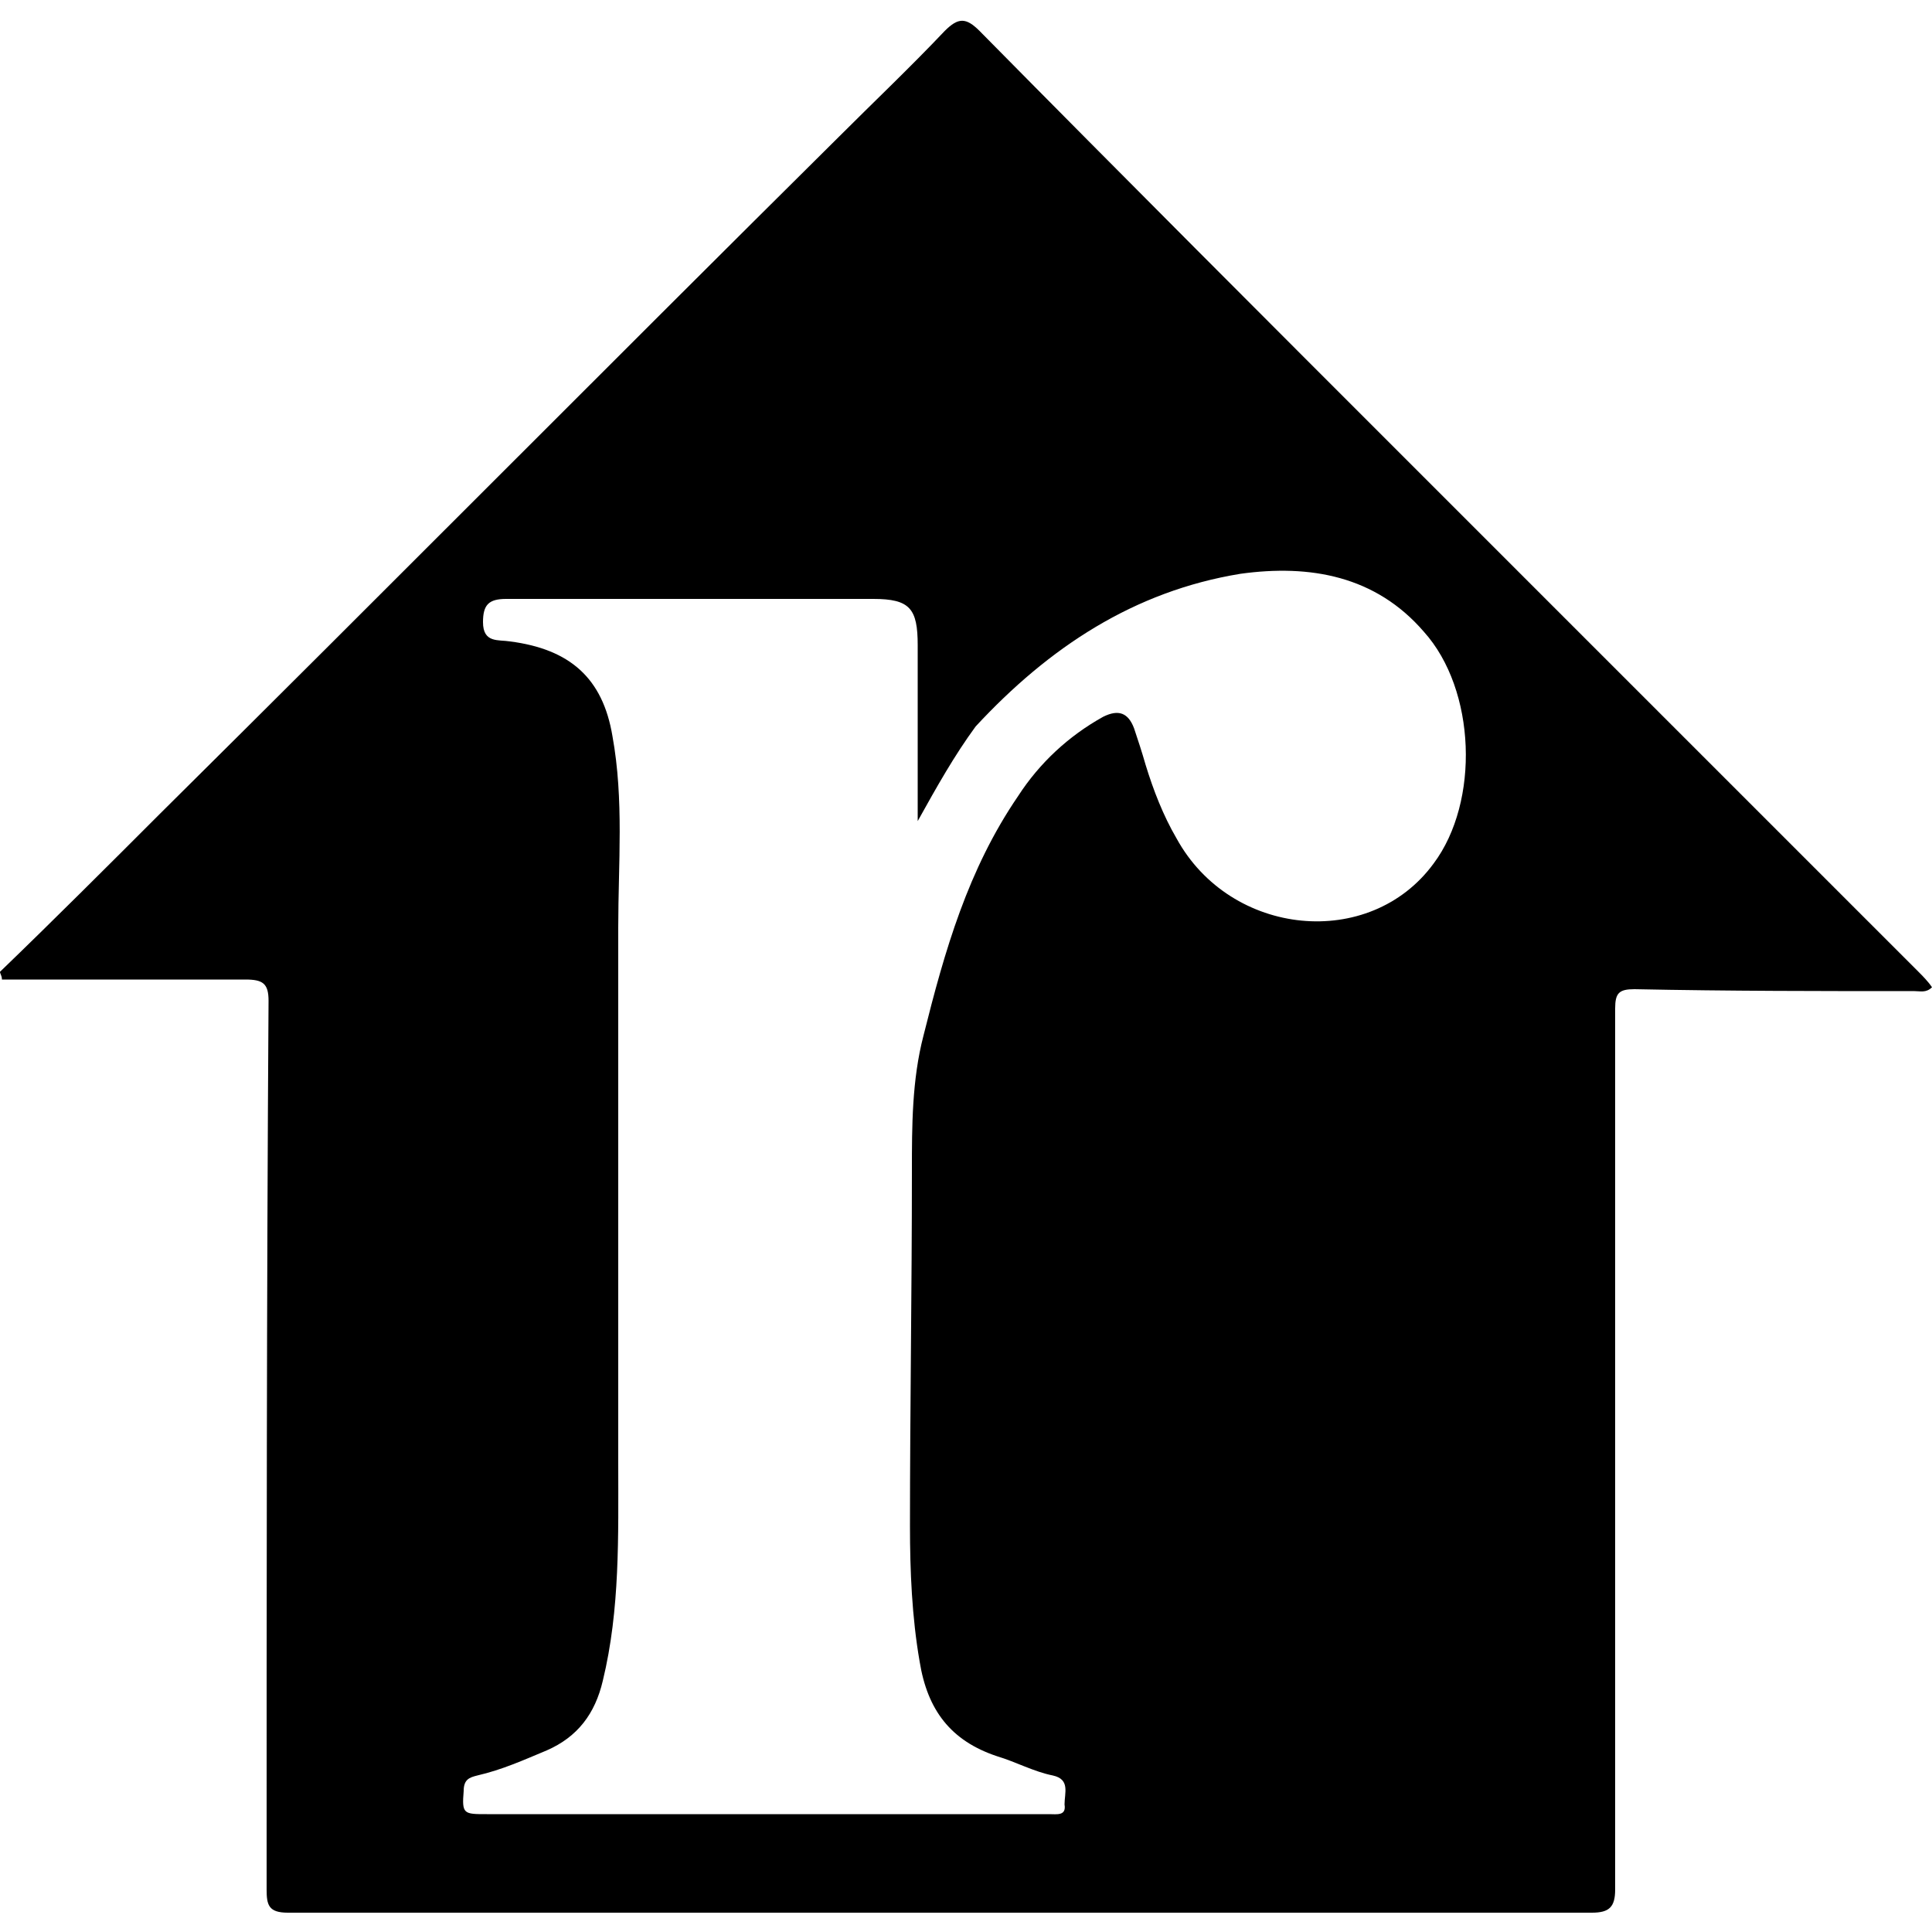 <svg version="1.1" xmlns="http://www.w3.org/2000/svg"   viewBox="0 0 1500 1500">

<path d="M0 754.5c42-40.5 84-82.5 124.5-123 175.5-174 349.5-349.5 525-523.5 28.5-28.5 57-55.5 84-84 10.5-10.5 16.5-10.5 27 0 112.5 114 225 226.5 337.5 339 130.5 130.5 261 261 391.5 391.5 3 3 7.5 7.5 10.5 12-4.5 4.5-9 3-13.5 3-72 0-144 0-217.5-1.5-12 0-15 3-15 15 0 228 0 456 0 684 0 13.5-4.5 18-18 18-337.5 0-675 0-1012.5 0-15 0-16.5-6-16.5-18 0-229.5 0-460.5 1.5-690 0-13.5-4.5-16.5-18-16.5-58.5 0-117 0-175.5 0-4.5 0-9 0-13.5 0 0-3-1.5-4.5-1.5-6zM712.5 637.5c0-48 0-91.5 0-136.5 0-28.5-6-36-34.5-36-94.5 0-189 0-285 0-13.5 0-18 4.5-18 18 0 16.5 12 13.5 21 15 46.5 6 72 28.5 79.5 73.5 9 49.5 4.5 99 4.5 148.5 0 138 0 276 0 415.5 0 57 1.5 114-12 169.5-6 25.5-19.5 43.5-43.5 54-18 7.5-34.5 15-54 19.5-6 1.5-10.5 3-10.5 12-1.5 18 0 18 18 18 145.5 0 291 0 436.5 0 6 0 13.5 1.5 12-7.5 0-9 4.5-19.5-9-22.5-15-3-28.5-10.5-43.5-15-36-12-54-36-60-73.5-6-34.5-7.5-70.5-7.5-105 0-91.5 1.5-183 1.5-276 0-34.5 0-70.5 9-105 16.5-66 34.5-129 73.5-186 16.5-25.5 39-46.5 66-61.5 12-6 19.5-3 24 9 3 9 6 18 9 28.5 6 19.5 13.5 39 24 57 42 76.5 150 87 199.5 19.5 36-48 33-135-7.5-180-37.5-43.5-88.5-52.5-142.5-45-82.5 13.5-148.5 57-205.5 118.5-16.5 22.5-30 46.5-45 73.5z"></path>
</svg>

